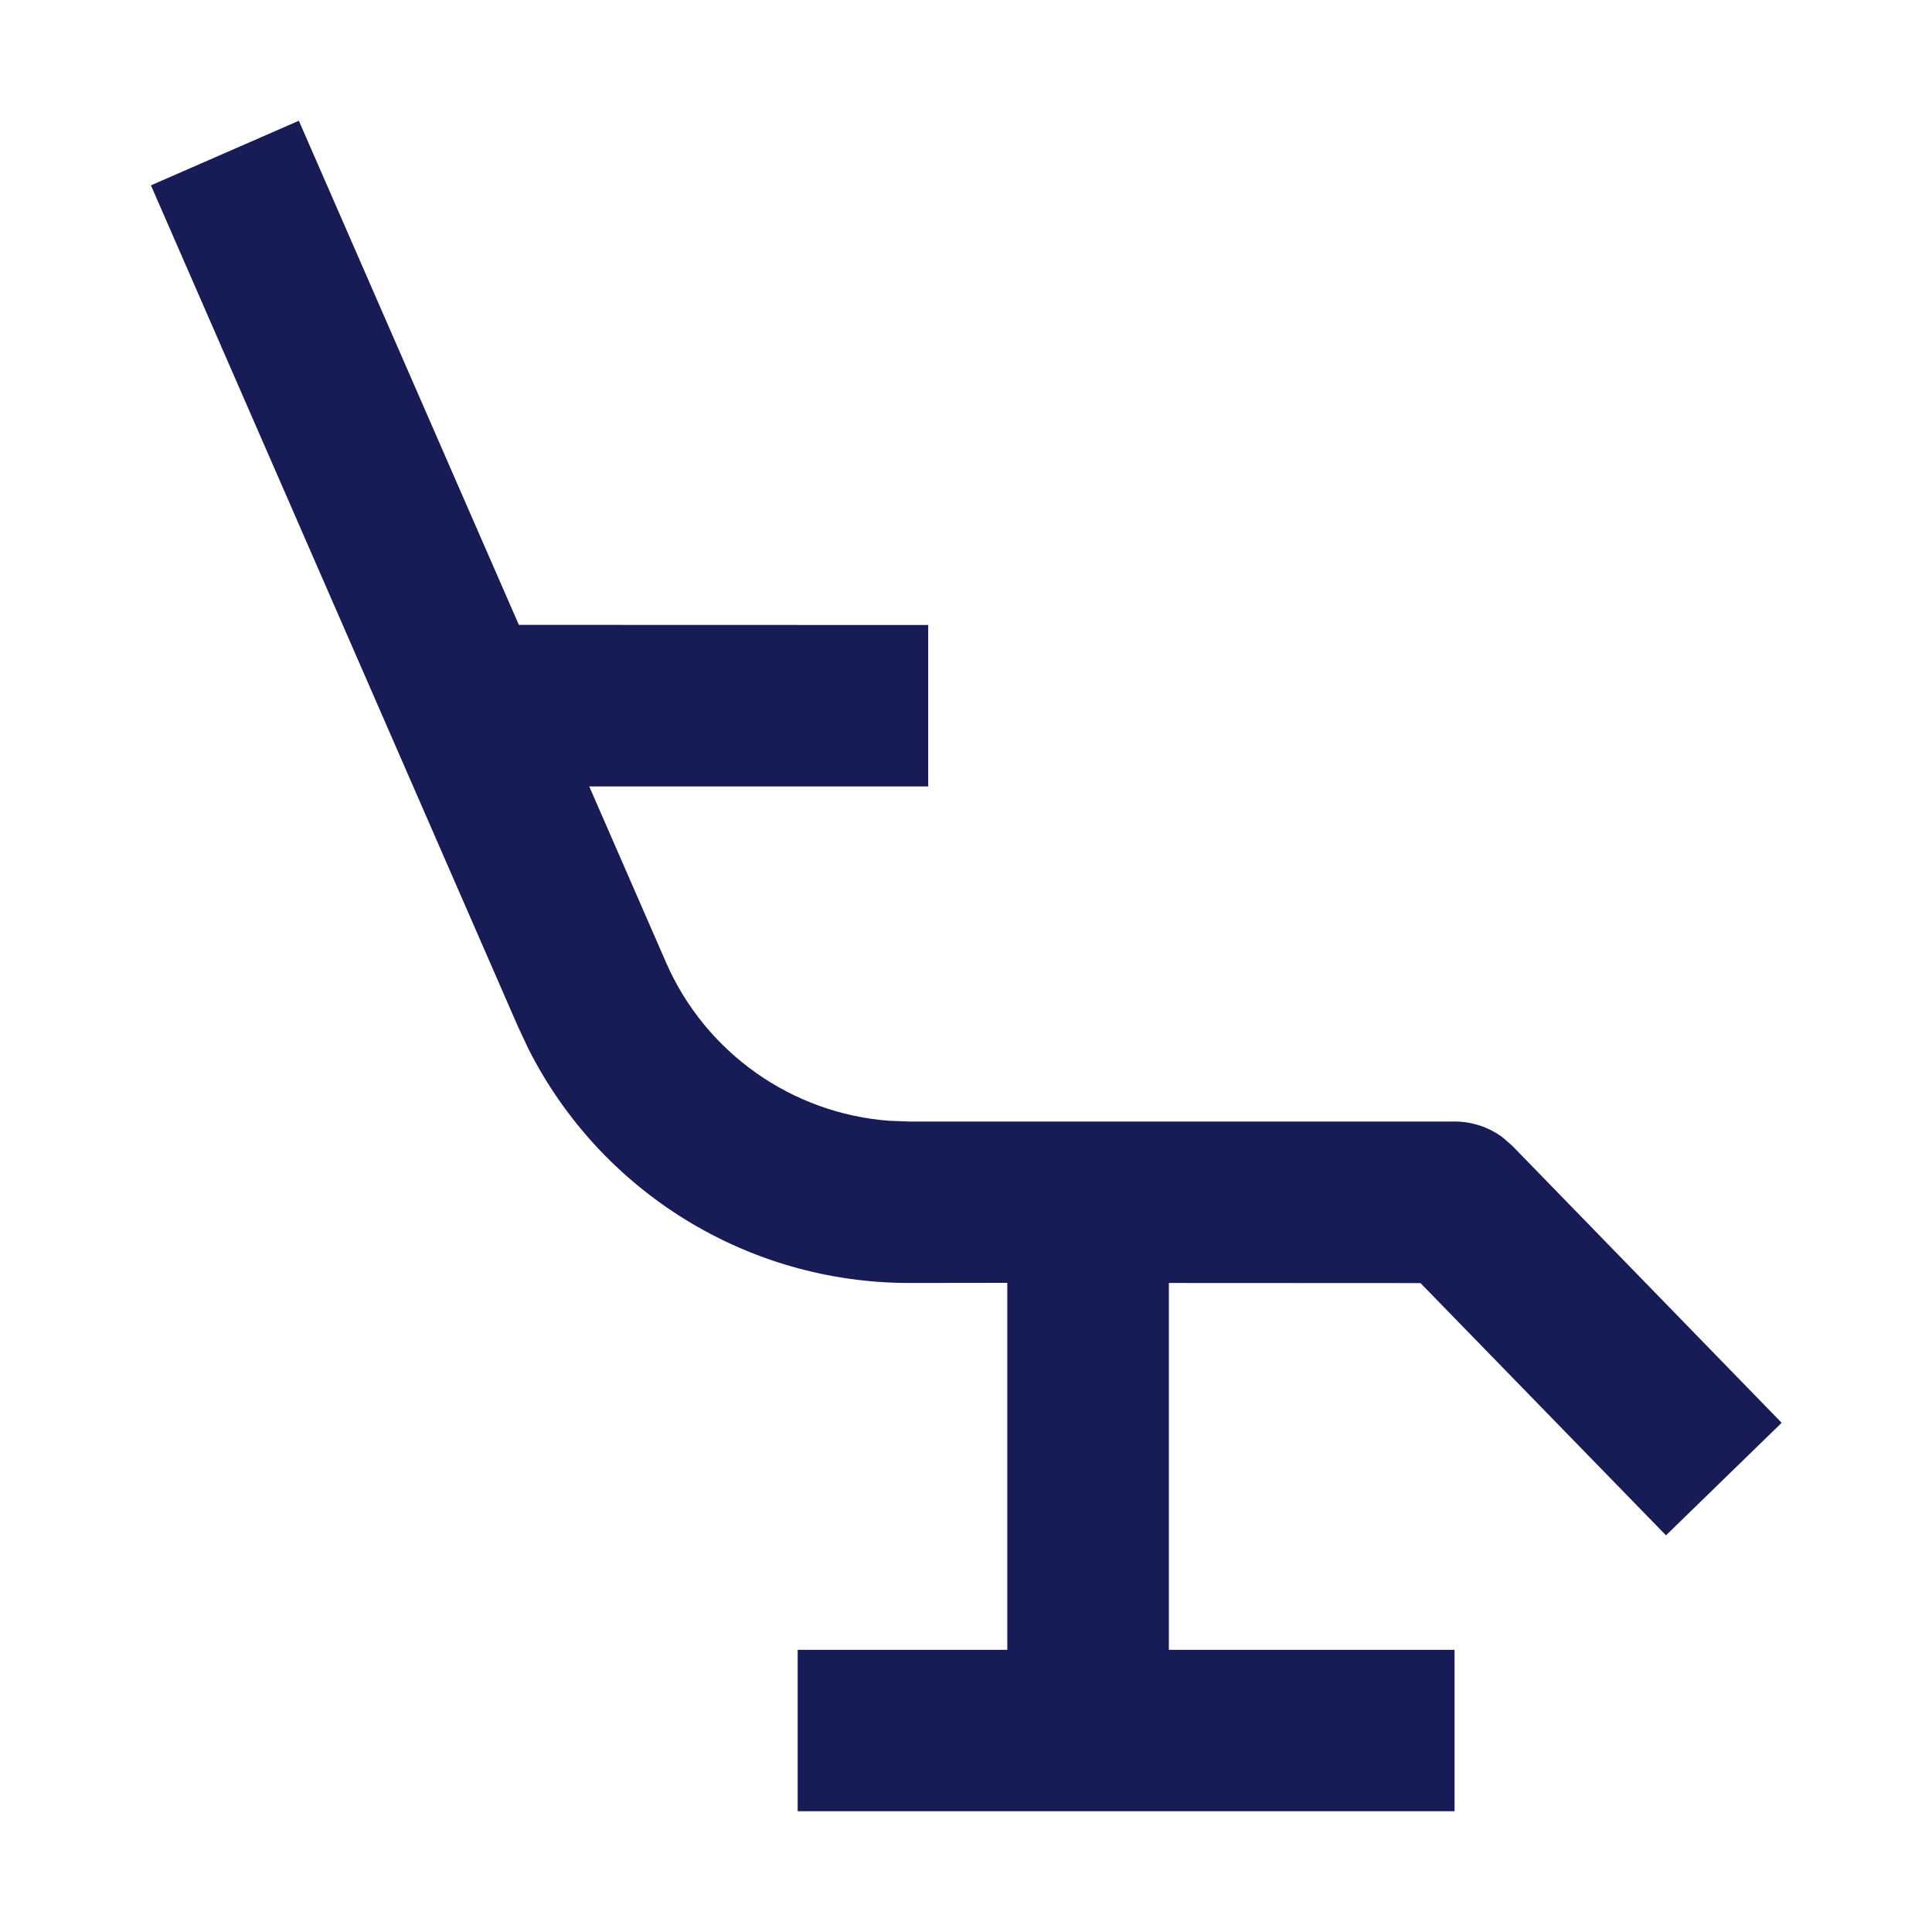 <?xml version="1.0" encoding="utf-8"?>
<!-- Generator: Adobe Illustrator 24.0.1, SVG Export Plug-In . SVG Version: 6.00 Build 0)  -->
<svg version="1.1" id="Layer_1" xmlns="http://www.w3.org/2000/svg" xmlns:xlink="http://www.w3.org/1999/xlink" x="0px" y="0px"
	 width="16px" height="16px" viewBox="0 0 16 16" enable-background="new 0 0 16 16" xml:space="preserve">
<path id="Icon-Fill" fill-rule="evenodd" clip-rule="evenodd" fill="#181C56" d="M9.679,13.663l2.367,0V15
	H6.606v-1.337L8.342,13.663v-3.039l-0.813,0.001c-1.338,0-2.555-0.755-3.153-1.939
	l-0.085-0.181L1.25,1.535L2.475,1l1.822,4.175l3.39,0.001v1.337l-2.807-0
	l0.636,1.458C5.843,8.72,6.559,9.222,7.366,9.282l0.163,0.006h4.518
	c0.144,0,0.284,0.047,0.398,0.132l0.081,0.071l2.229,2.292l-0.958,0.932
	l-2.033-2.089l-2.084-0.001V13.663z"/>
</svg>
